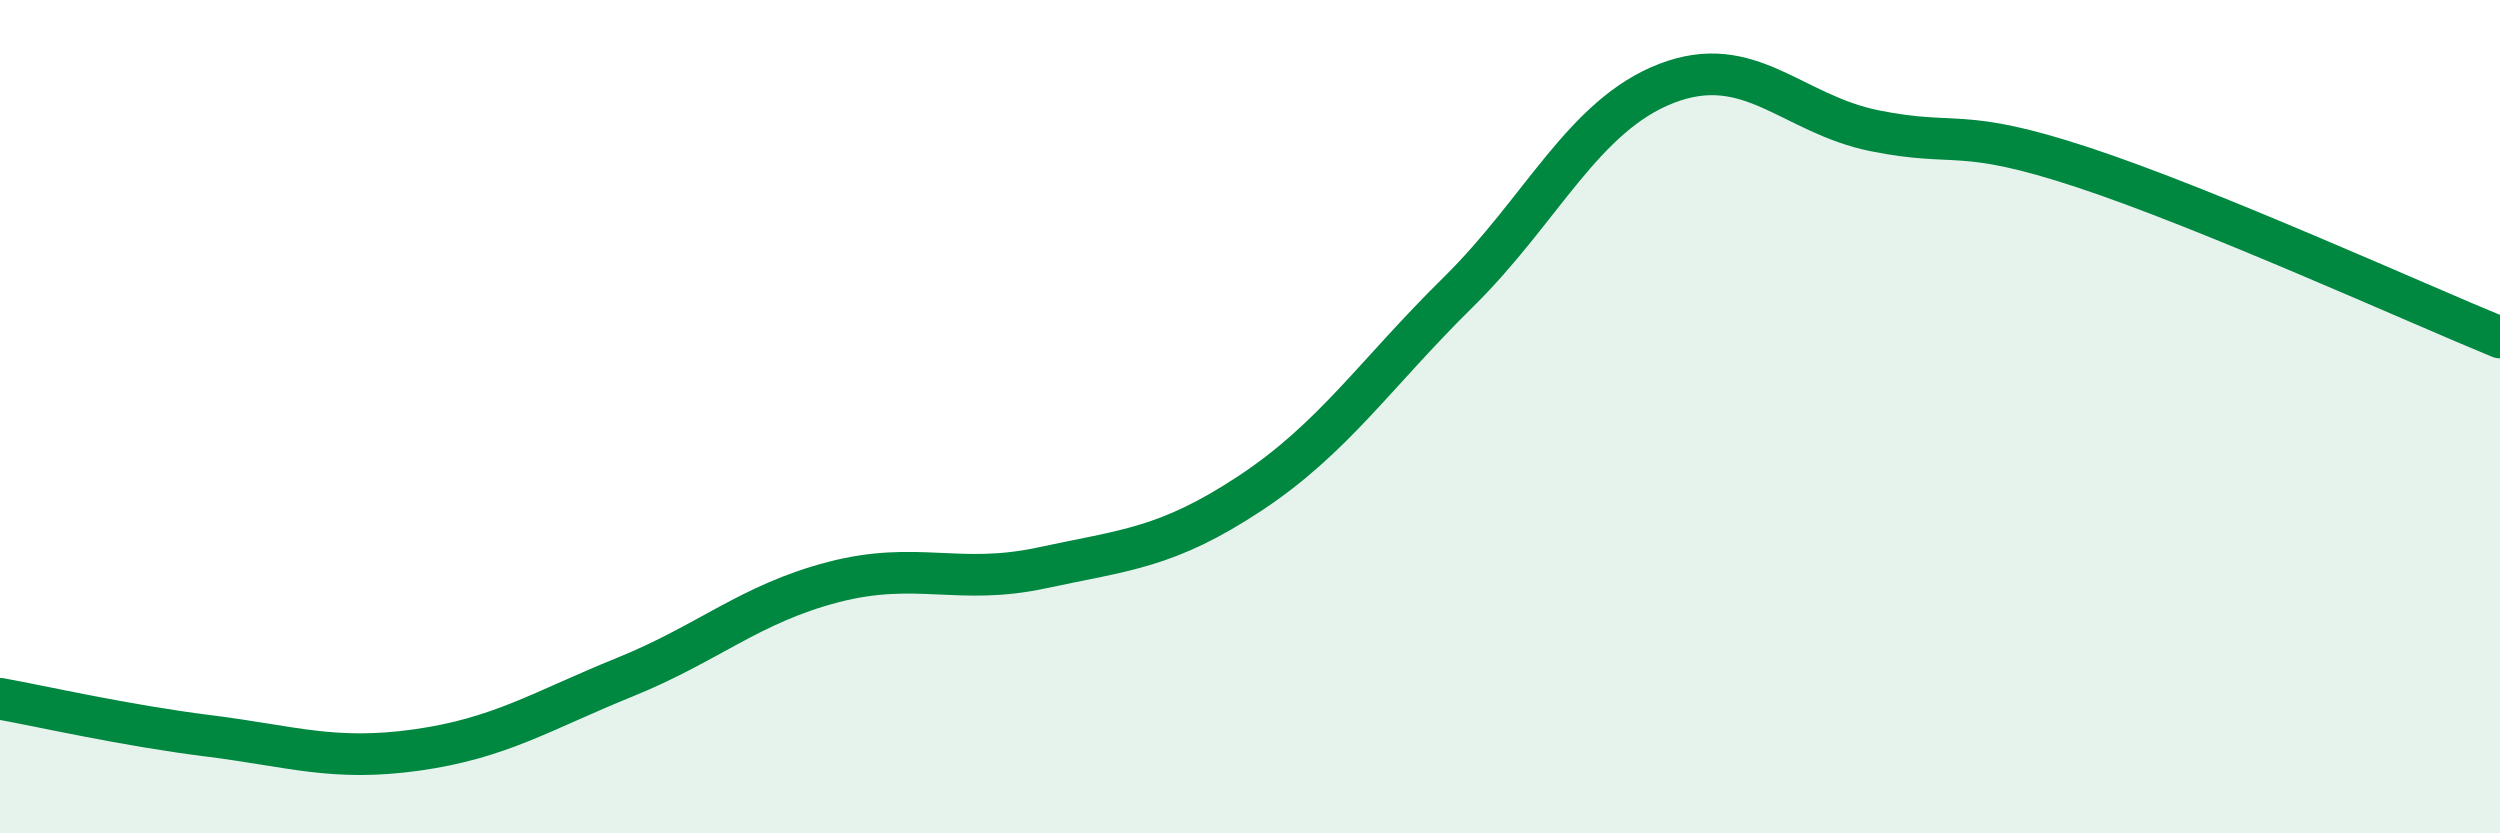 
    <svg width="60" height="20" viewBox="0 0 60 20" xmlns="http://www.w3.org/2000/svg">
      <path
        d="M 0,16.77 C 1,16.95 3,17.41 5,17.66 C 7,17.91 8,18.28 10,18 C 12,17.72 13,17.06 15,16.25 C 17,15.44 18,14.49 20,13.97 C 22,13.45 23,14.06 25,13.63 C 27,13.2 28,13.16 30,11.84 C 32,10.52 33,8.98 35,7.01 C 37,5.04 38,2.77 40,2 C 42,1.23 43,2.74 45,3.14 C 47,3.54 47,3.03 50,4.02 C 53,5.01 58,7.28 60,8.1L60 20L0 20Z"
        fill="#008740"
        opacity="0.1"
        stroke-linecap="round"
        stroke-linejoin="round"
      />
      <path
        d="M 0,16.77 C 1,16.95 3,17.41 5,17.66 C 7,17.91 8,18.28 10,18 C 12,17.72 13,17.06 15,16.25 C 17,15.44 18,14.49 20,13.97 C 22,13.45 23,14.06 25,13.63 C 27,13.2 28,13.16 30,11.84 C 32,10.52 33,8.98 35,7.01 C 37,5.04 38,2.77 40,2 C 42,1.23 43,2.74 45,3.14 C 47,3.54 47,3.03 50,4.02 C 53,5.01 58,7.28 60,8.1"
        stroke="#008740"
        stroke-width="1"
        fill="none"
        stroke-linecap="round"
        stroke-linejoin="round"
      />
    </svg>
  